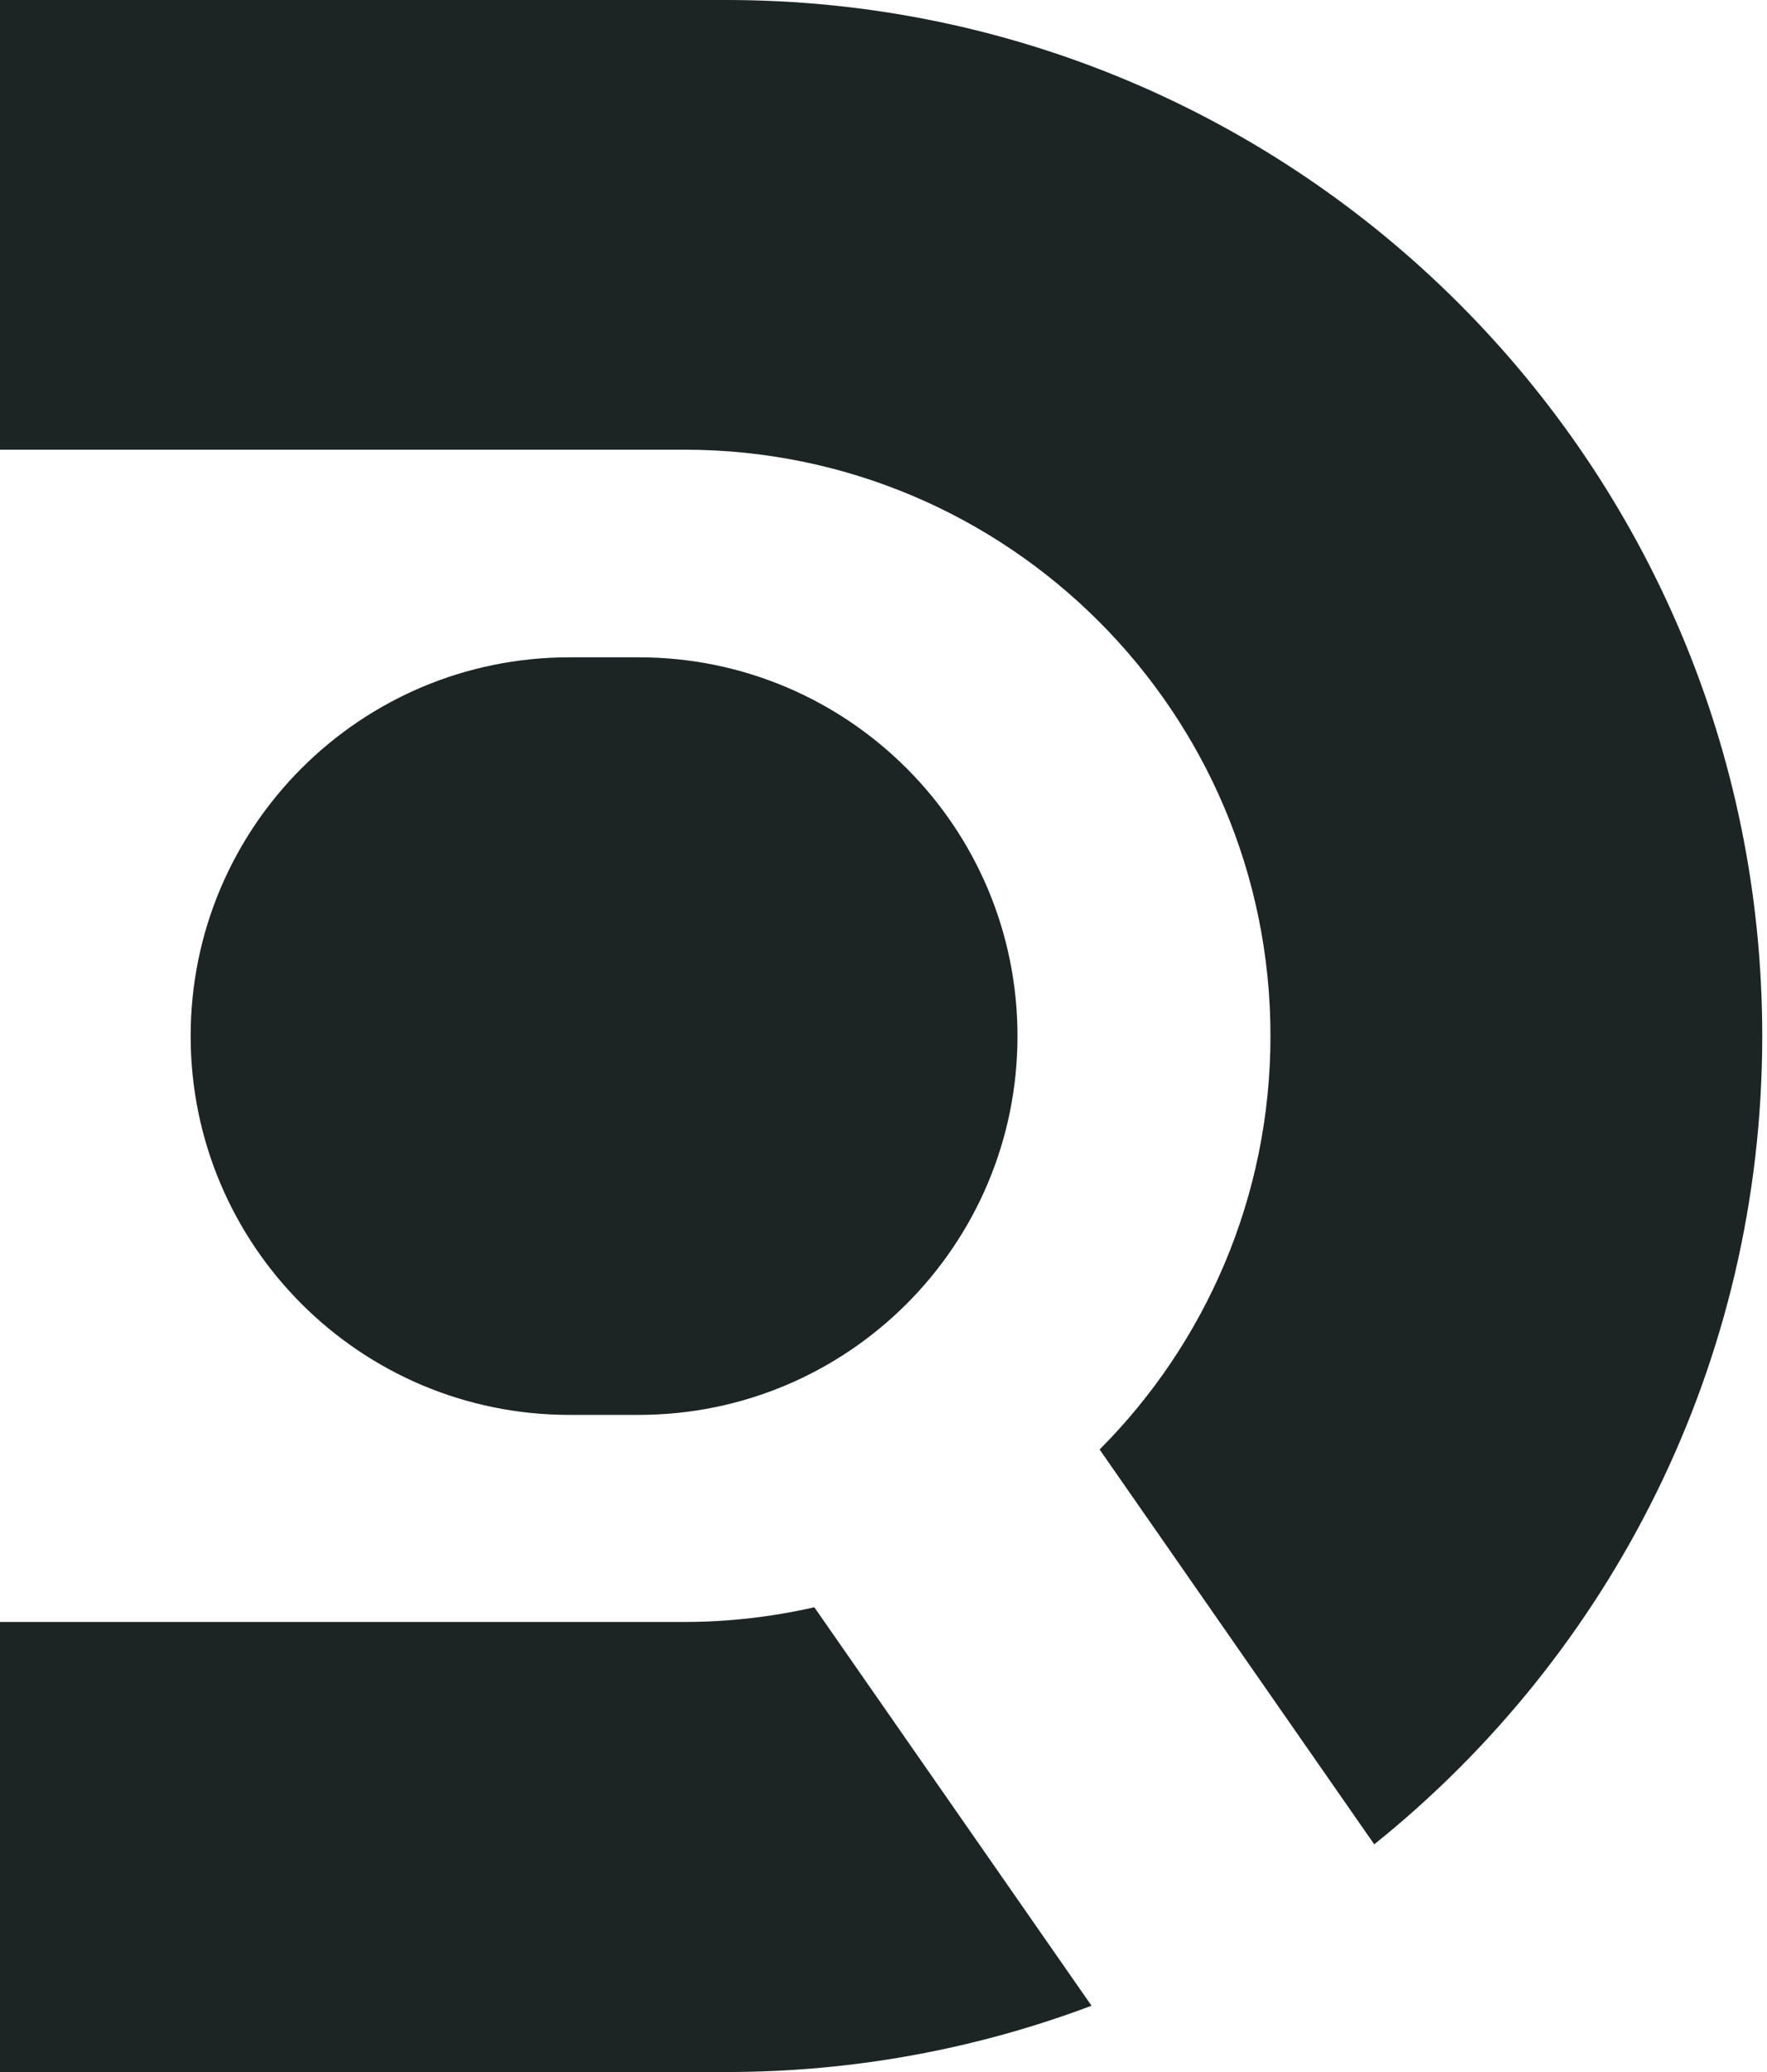 <svg width="29" height="34" viewBox="0 0 29 34" fill="none" xmlns="http://www.w3.org/2000/svg">
<path d="M17.914 32.912C16.05 33.614 14.031 34 11.922 34H0V26.615H11.232C11.966 26.615 12.679 26.529 13.365 26.374L17.914 32.912ZM11.922 0C21.311 0 28.922 7.611 28.922 17C28.922 22.365 26.436 27.148 22.554 30.264L18.047 23.785C19.78 22.046 20.851 19.646 20.851 16.997C20.85 11.685 16.544 7.379 11.232 7.379H0V0H11.922ZM10.483 10.786C13.916 10.786 16.699 13.568 16.699 17.001C16.699 20.434 13.916 23.217 10.483 23.217H9.345C5.912 23.217 3.129 20.434 3.129 17.001C3.129 13.568 5.912 10.786 9.345 10.786H10.483Z" fill="#1C2524"/>
</svg>
